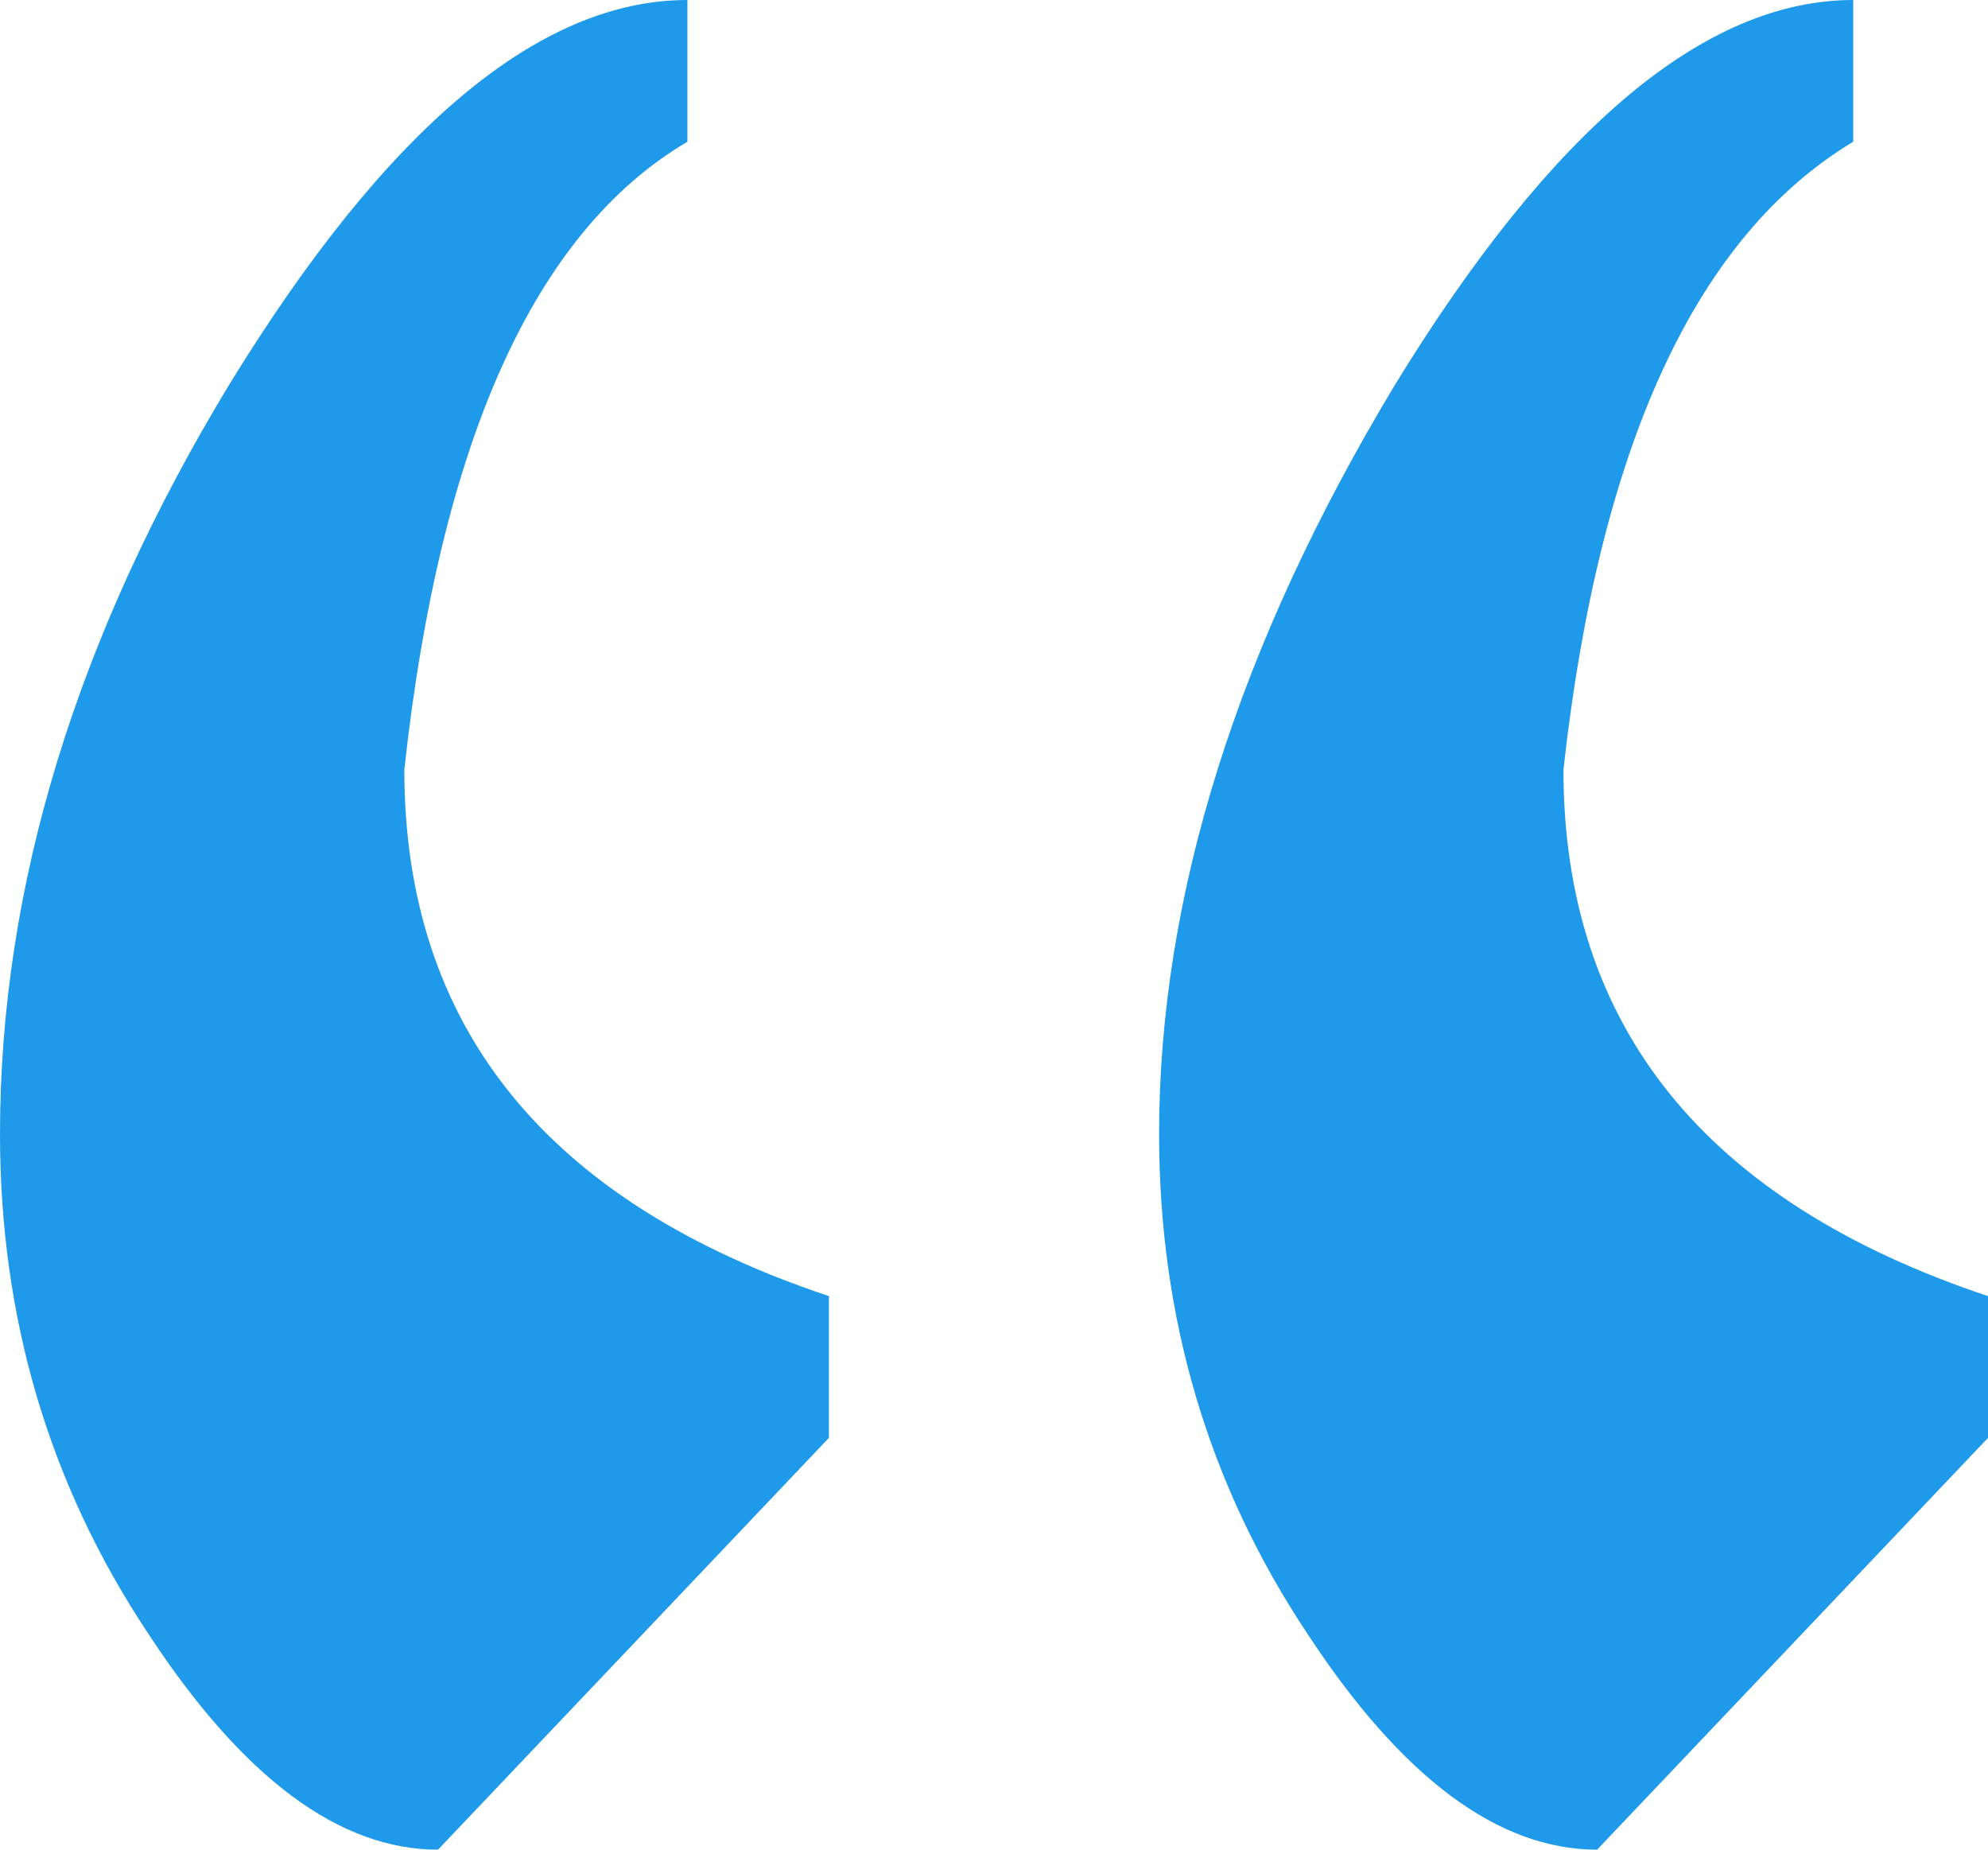 <svg width="86" height="80" viewBox="0 0 86 80" fill="none" xmlns="http://www.w3.org/2000/svg">
<path d="M18.949 80C14.673 80 10.495 76.886 6.414 70.657C2.138 64.234 0 57.032 0 49.051C0 38.346 3.304 27.543 9.912 16.642C16.714 5.547 23.322 0 29.736 0V6.131C23.128 10.024 19.046 19.075 17.491 33.285C17.491 44.38 23.614 51.971 35.858 56.058V62.19L18.949 80ZM69.091 80C64.816 80 60.637 76.886 56.556 70.657C52.28 64.234 50.142 57.032 50.142 49.051C50.142 38.735 53.544 27.932 60.346 16.642C67.148 5.547 73.756 0 80.169 0V6.131C73.367 10.219 69.189 19.27 67.634 33.285C67.634 44.38 73.756 51.971 86 56.058V62.19L69.091 80Z" fill="#1F9AEB"/>
</svg>
